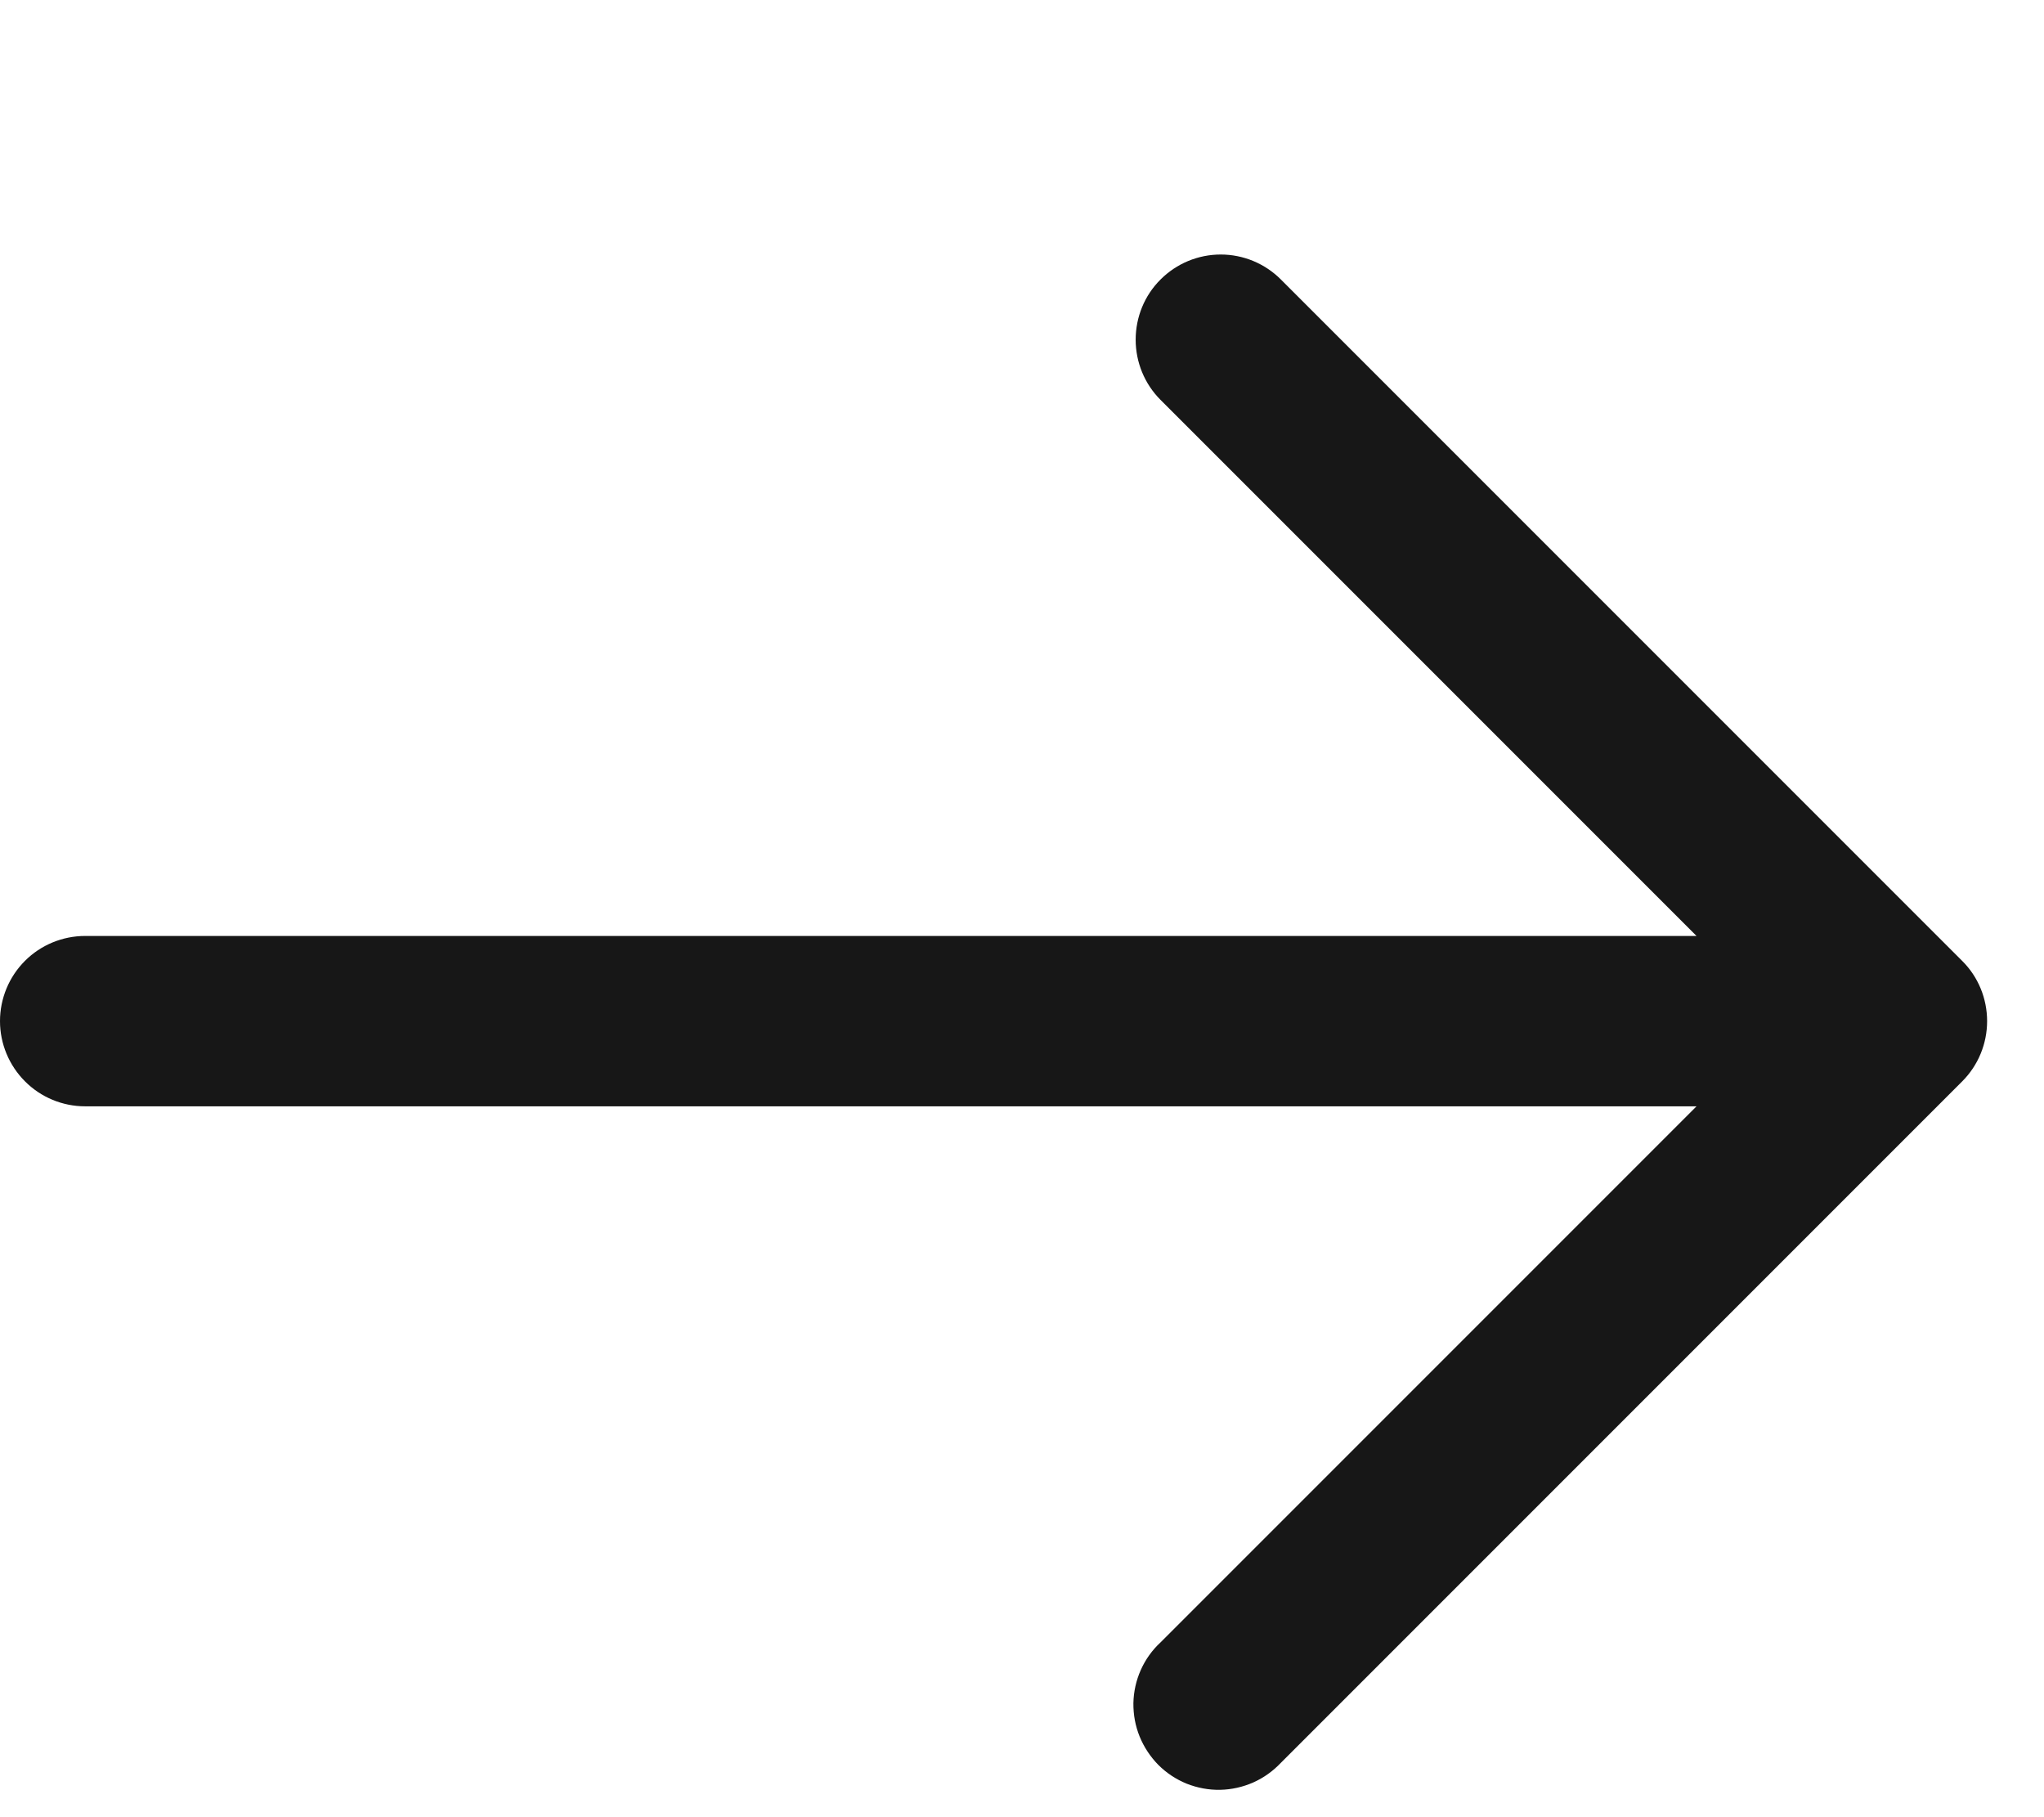 <svg width="18" height="16" viewBox="0 0 18 16" fill="none" xmlns="http://www.w3.org/2000/svg">
<path fill-rule="evenodd" clip-rule="evenodd" d="M10.22 2.461C10.361 2.32 10.551 2.241 10.75 2.241C10.949 2.241 11.139 2.32 11.28 2.461L17.28 8.461C17.421 8.601 17.499 8.792 17.499 8.991C17.499 9.189 17.421 9.38 17.28 9.521L11.28 15.521C11.211 15.594 11.129 15.653 11.037 15.694C10.944 15.735 10.845 15.757 10.745 15.759C10.644 15.761 10.544 15.742 10.45 15.705C10.357 15.667 10.272 15.611 10.201 15.54C10.13 15.468 10.074 15.383 10.036 15.29C9.998 15.197 9.98 15.097 9.981 14.996C9.983 14.895 10.005 14.796 10.046 14.704C10.087 14.612 10.146 14.529 10.22 14.461L14.94 9.741H0.75C0.551 9.741 0.36 9.662 0.22 9.521C0.079 9.38 0 9.189 0 8.991C0 8.792 0.079 8.601 0.22 8.46C0.36 8.32 0.551 8.241 0.75 8.241H14.94L10.22 3.521C10.079 3.38 10.001 3.189 10.001 2.991C10.001 2.792 10.079 2.601 10.22 2.461Z" fill="#171717"/>
</svg>
